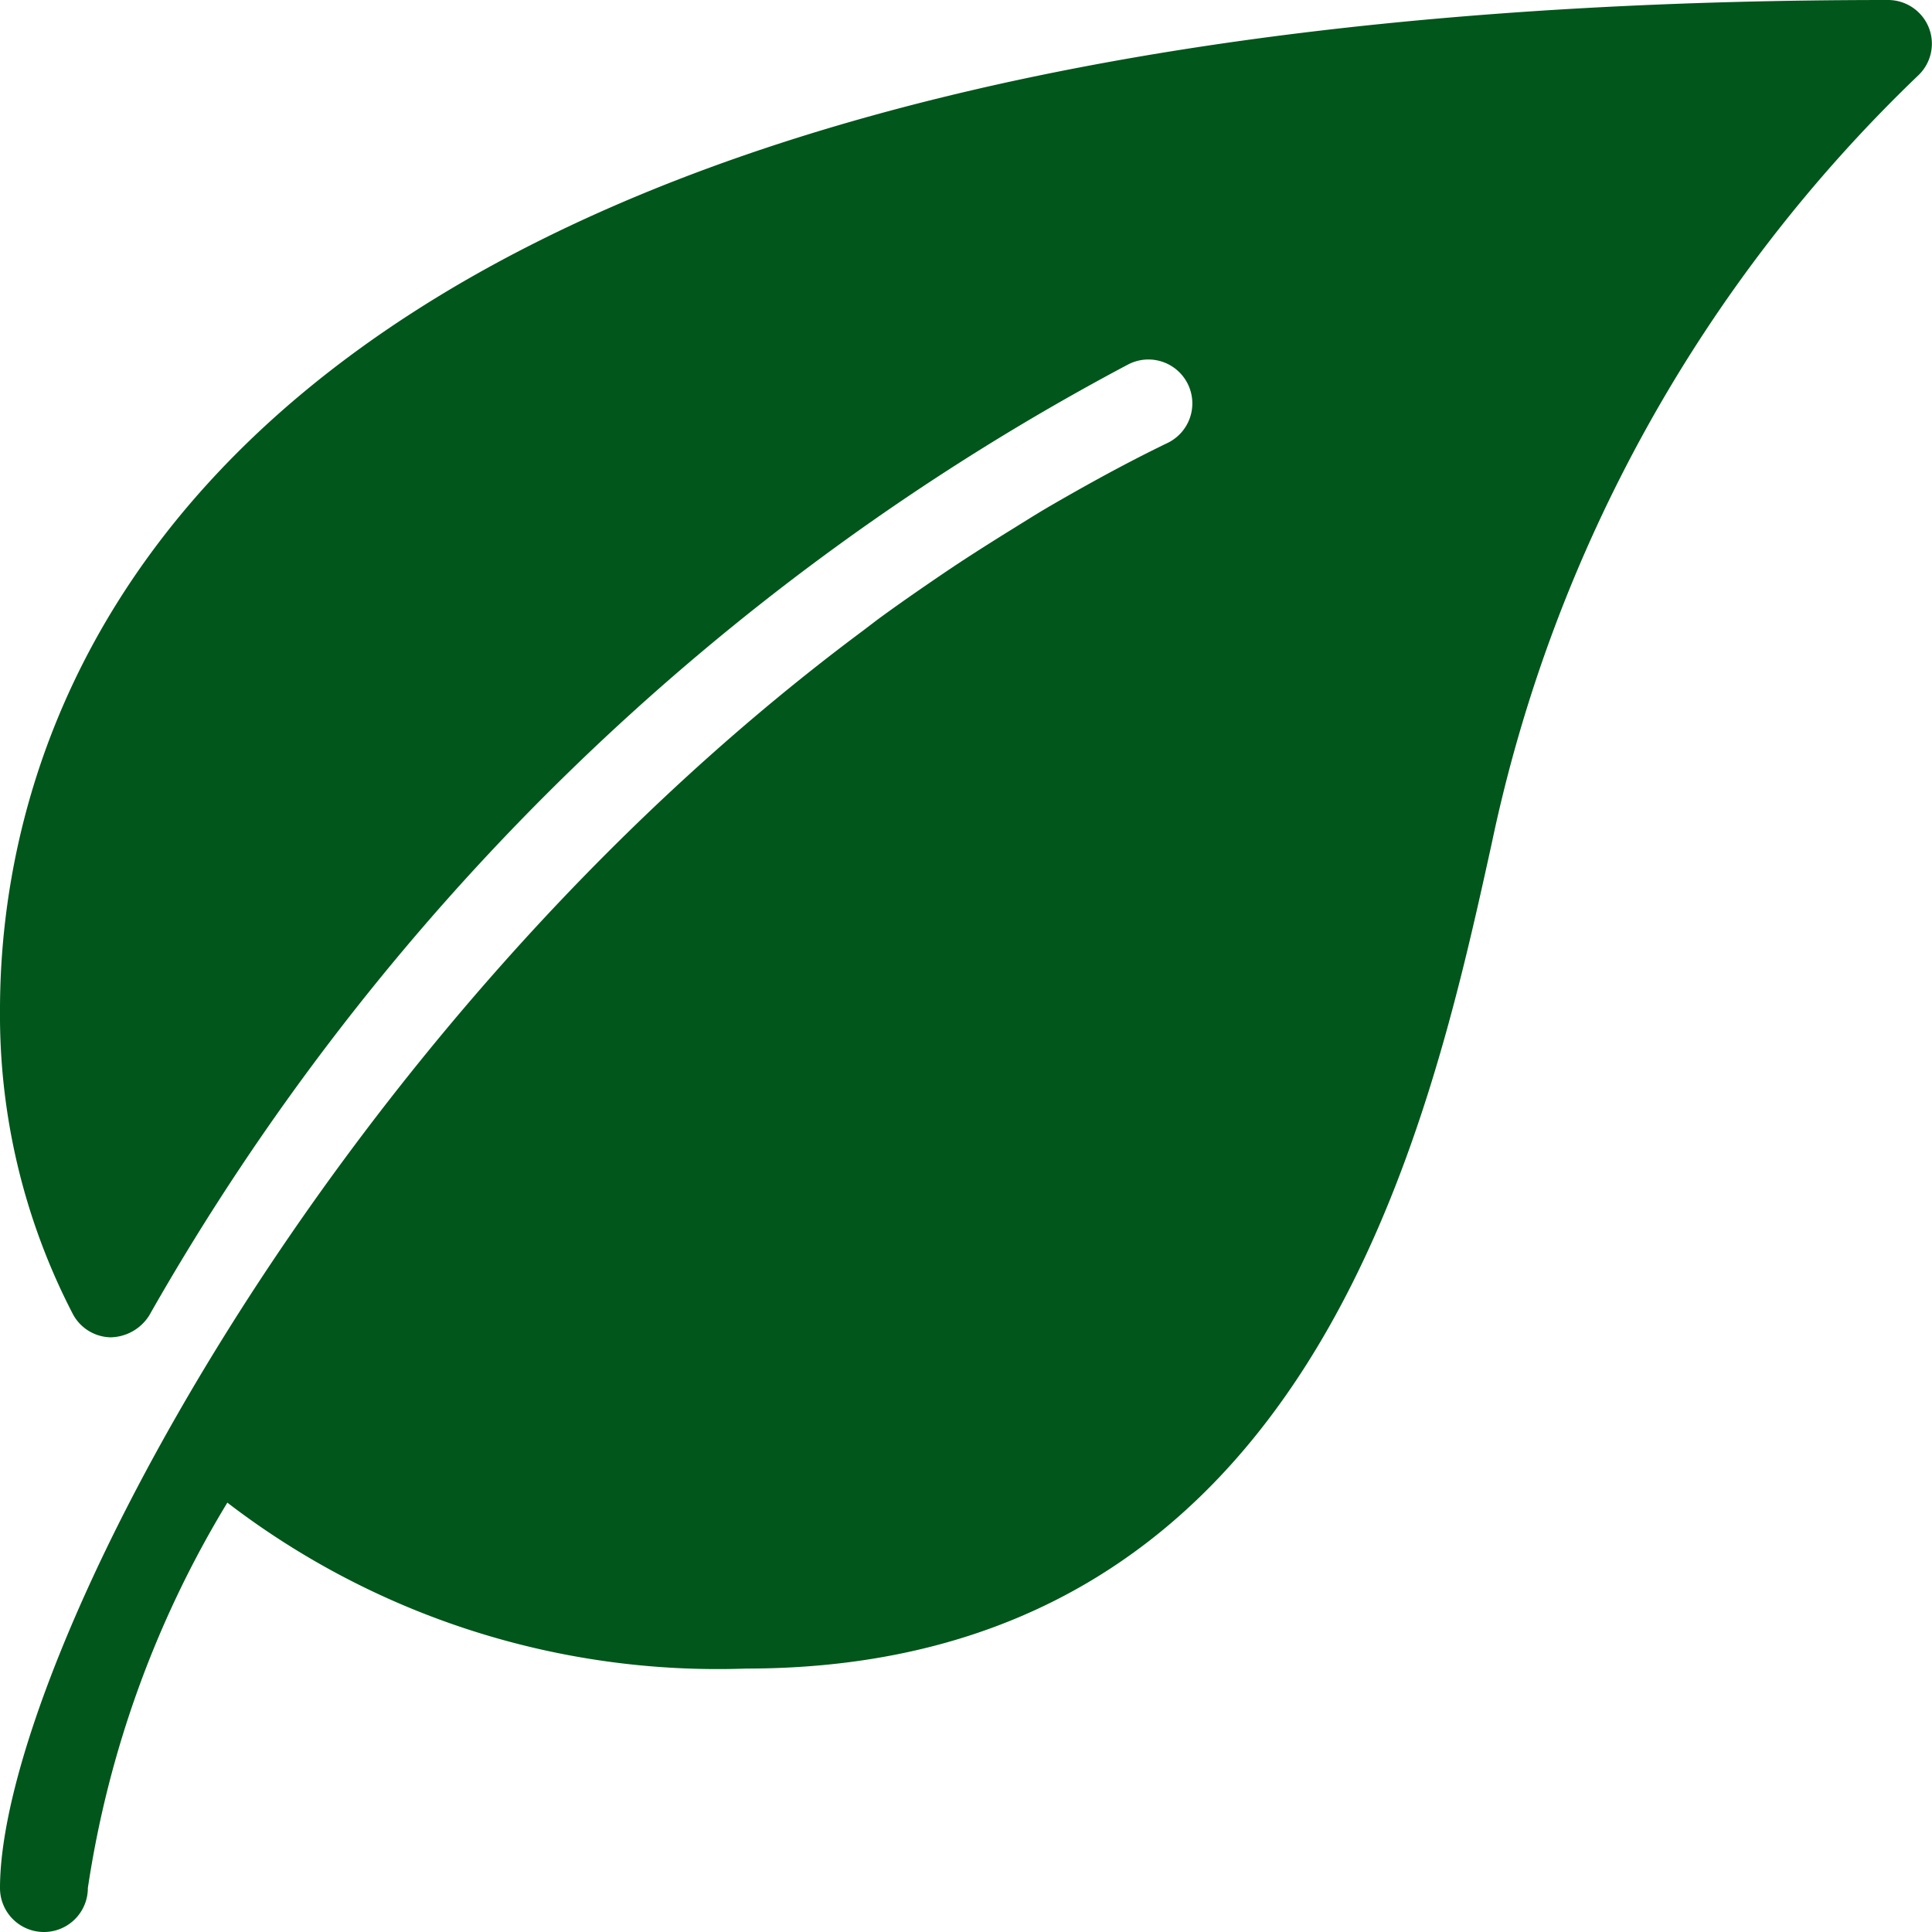 <svg xmlns="http://www.w3.org/2000/svg" width="16.01" height="16.01" viewBox="0 0 16.01 16.01">
  <path id="Tracé_3973" data-name="Tracé 3973" d="M15.982.225A.364.364,0,0,0,15.646,0C1.525,0,0,5.852,0,8.369a5.384,5.384,0,0,0,.6,2.513.363.363,0,0,0,.314.2.386.386,0,0,0,.323-.182A20.218,20.218,0,0,1,9.347,3.021a.364.364,0,1,1,.319.654c-.336.163-.659.341-.976.525-.121.071-.238.146-.357.219-.178.111-.354.223-.526.34s-.34.233-.506.354c-.052.038-.1.076-.152.115C2.711,8.534,0,13.809,0,15.646a.364.364,0,1,0,.728,0,8.6,8.6,0,0,1,1.156-3.194,6.674,6.674,0,0,0,4.3,1.375c4.673,0,5.651-4.446,6.177-6.835A12.325,12.325,0,0,1,15.9.621.362.362,0,0,0,15.982.225Z" fill="#00561b"/>
</svg>
